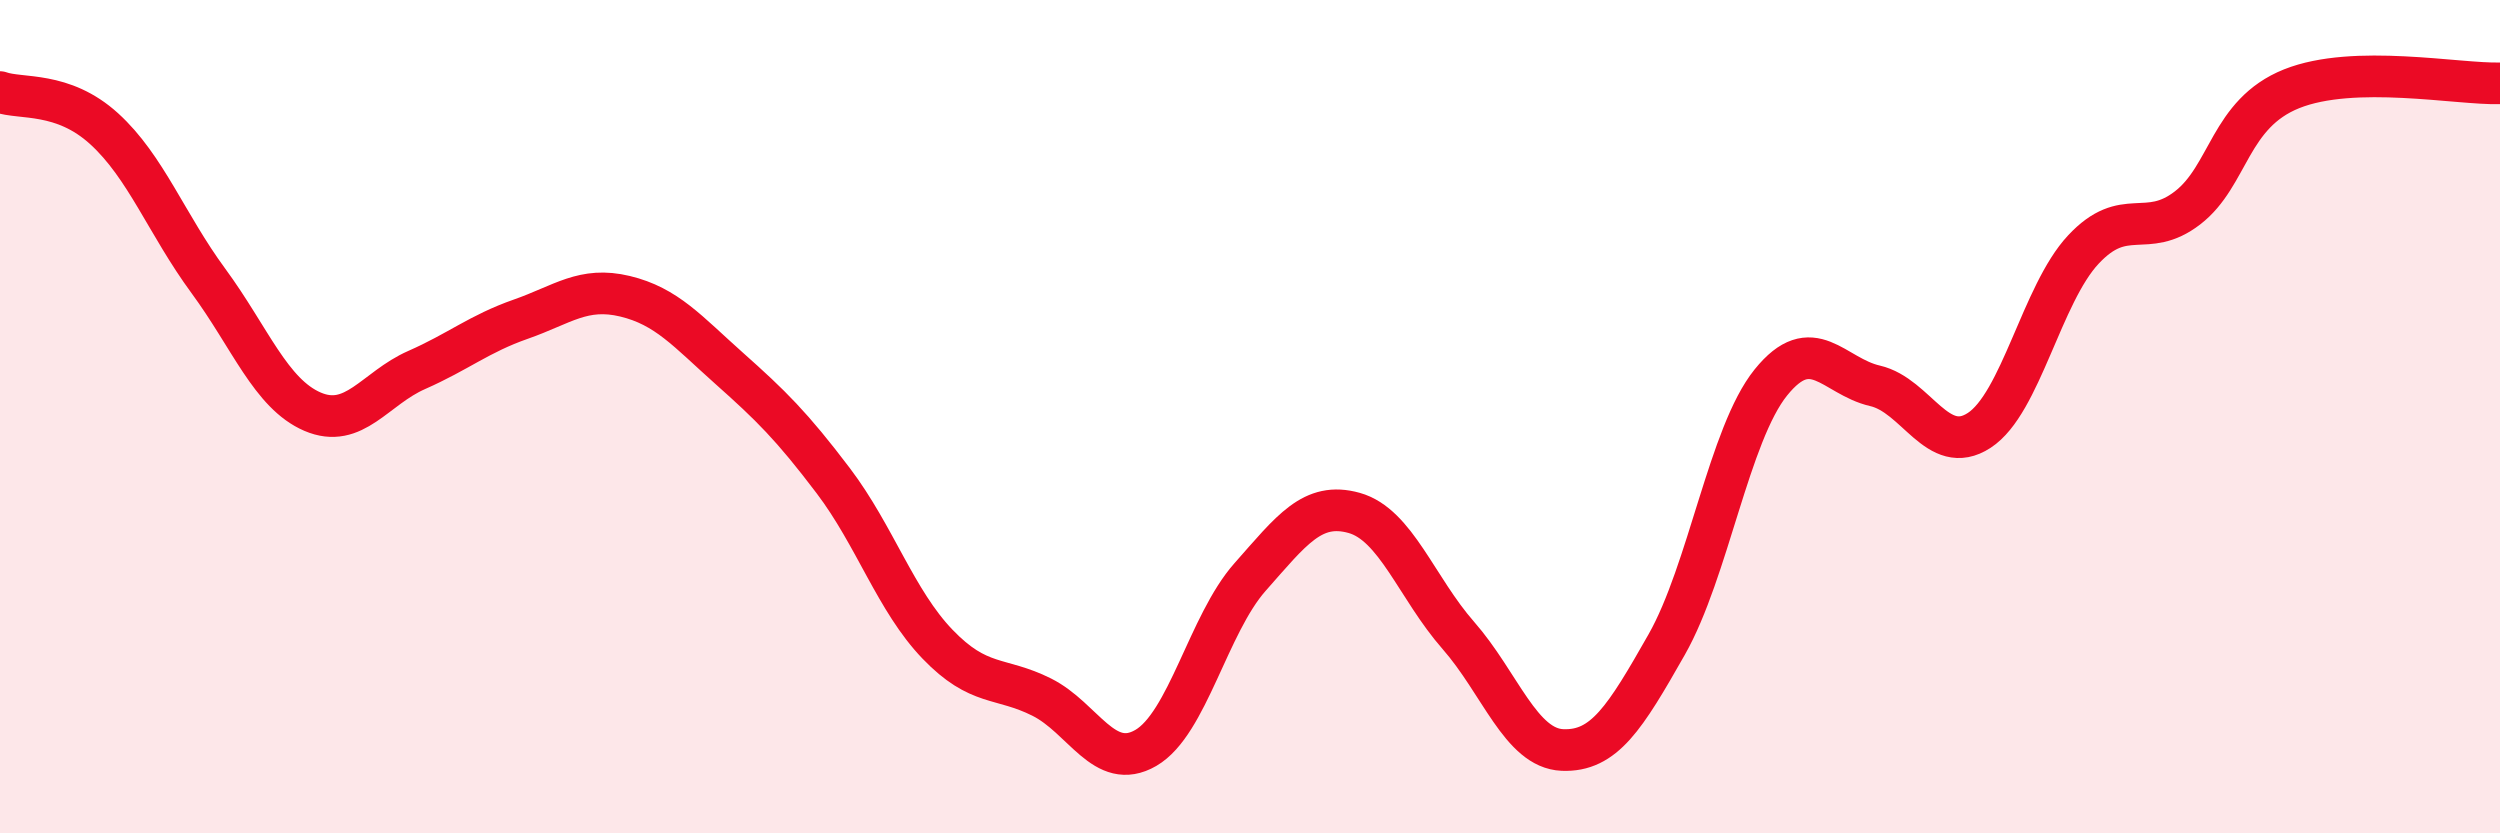 
    <svg width="60" height="20" viewBox="0 0 60 20" xmlns="http://www.w3.org/2000/svg">
      <path
        d="M 0,2.21 C 0.5,2.39 1.5,2.18 2.5,3.09 C 3.5,4 4,5.38 5,6.74 C 6,8.1 6.5,9.45 7.5,9.88 C 8.5,10.31 9,9.32 10,8.88 C 11,8.44 11.5,8.01 12.5,7.66 C 13.5,7.31 14,6.87 15,7.11 C 16,7.35 16.5,7.95 17.5,8.84 C 18.5,9.73 19,10.22 20,11.54 C 21,12.86 21.5,14.42 22.5,15.46 C 23.5,16.5 24,16.23 25,16.73 C 26,17.23 26.5,18.53 27.5,17.95 C 28.5,17.37 29,14.98 30,13.85 C 31,12.72 31.5,12.03 32.5,12.31 C 33.5,12.59 34,14.11 35,15.25 C 36,16.39 36.5,17.96 37.5,18 C 38.5,18.04 39,17.23 40,15.47 C 41,13.71 41.5,10.42 42.5,9.18 C 43.5,7.94 44,9.03 45,9.26 C 46,9.49 46.5,10.98 47.5,10.33 C 48.5,9.68 49,7.06 50,5.99 C 51,4.92 51.5,5.76 52.5,4.99 C 53.5,4.22 53.5,2.73 55,2.13 C 56.5,1.53 59,2.03 60,2L60 20L0 20Z"
        fill="#EB0A25"
        opacity="0.1"
        stroke-linecap="round"
        stroke-linejoin="round"
      />
      <path
        d="M 0,2.21 C 0.5,2.39 1.5,2.18 2.5,3.09 C 3.5,4 4,5.38 5,6.74 C 6,8.1 6.5,9.45 7.5,9.88 C 8.5,10.31 9,9.32 10,8.88 C 11,8.44 11.5,8.01 12.5,7.66 C 13.5,7.31 14,6.87 15,7.11 C 16,7.35 16.5,7.95 17.5,8.84 C 18.5,9.73 19,10.22 20,11.54 C 21,12.86 21.5,14.42 22.5,15.46 C 23.5,16.5 24,16.23 25,16.73 C 26,17.23 26.5,18.53 27.5,17.95 C 28.5,17.37 29,14.98 30,13.85 C 31,12.72 31.5,12.03 32.5,12.31 C 33.5,12.59 34,14.11 35,15.25 C 36,16.39 36.5,17.96 37.5,18 C 38.5,18.04 39,17.23 40,15.47 C 41,13.71 41.5,10.42 42.5,9.18 C 43.5,7.94 44,9.03 45,9.26 C 46,9.49 46.5,10.98 47.5,10.33 C 48.5,9.68 49,7.06 50,5.99 C 51,4.92 51.5,5.76 52.5,4.99 C 53.5,4.22 53.5,2.73 55,2.13 C 56.5,1.53 59,2.03 60,2"
        stroke="#EB0A25"
        stroke-width="1"
        fill="none"
        stroke-linecap="round"
        stroke-linejoin="round"
      />
    </svg>
  